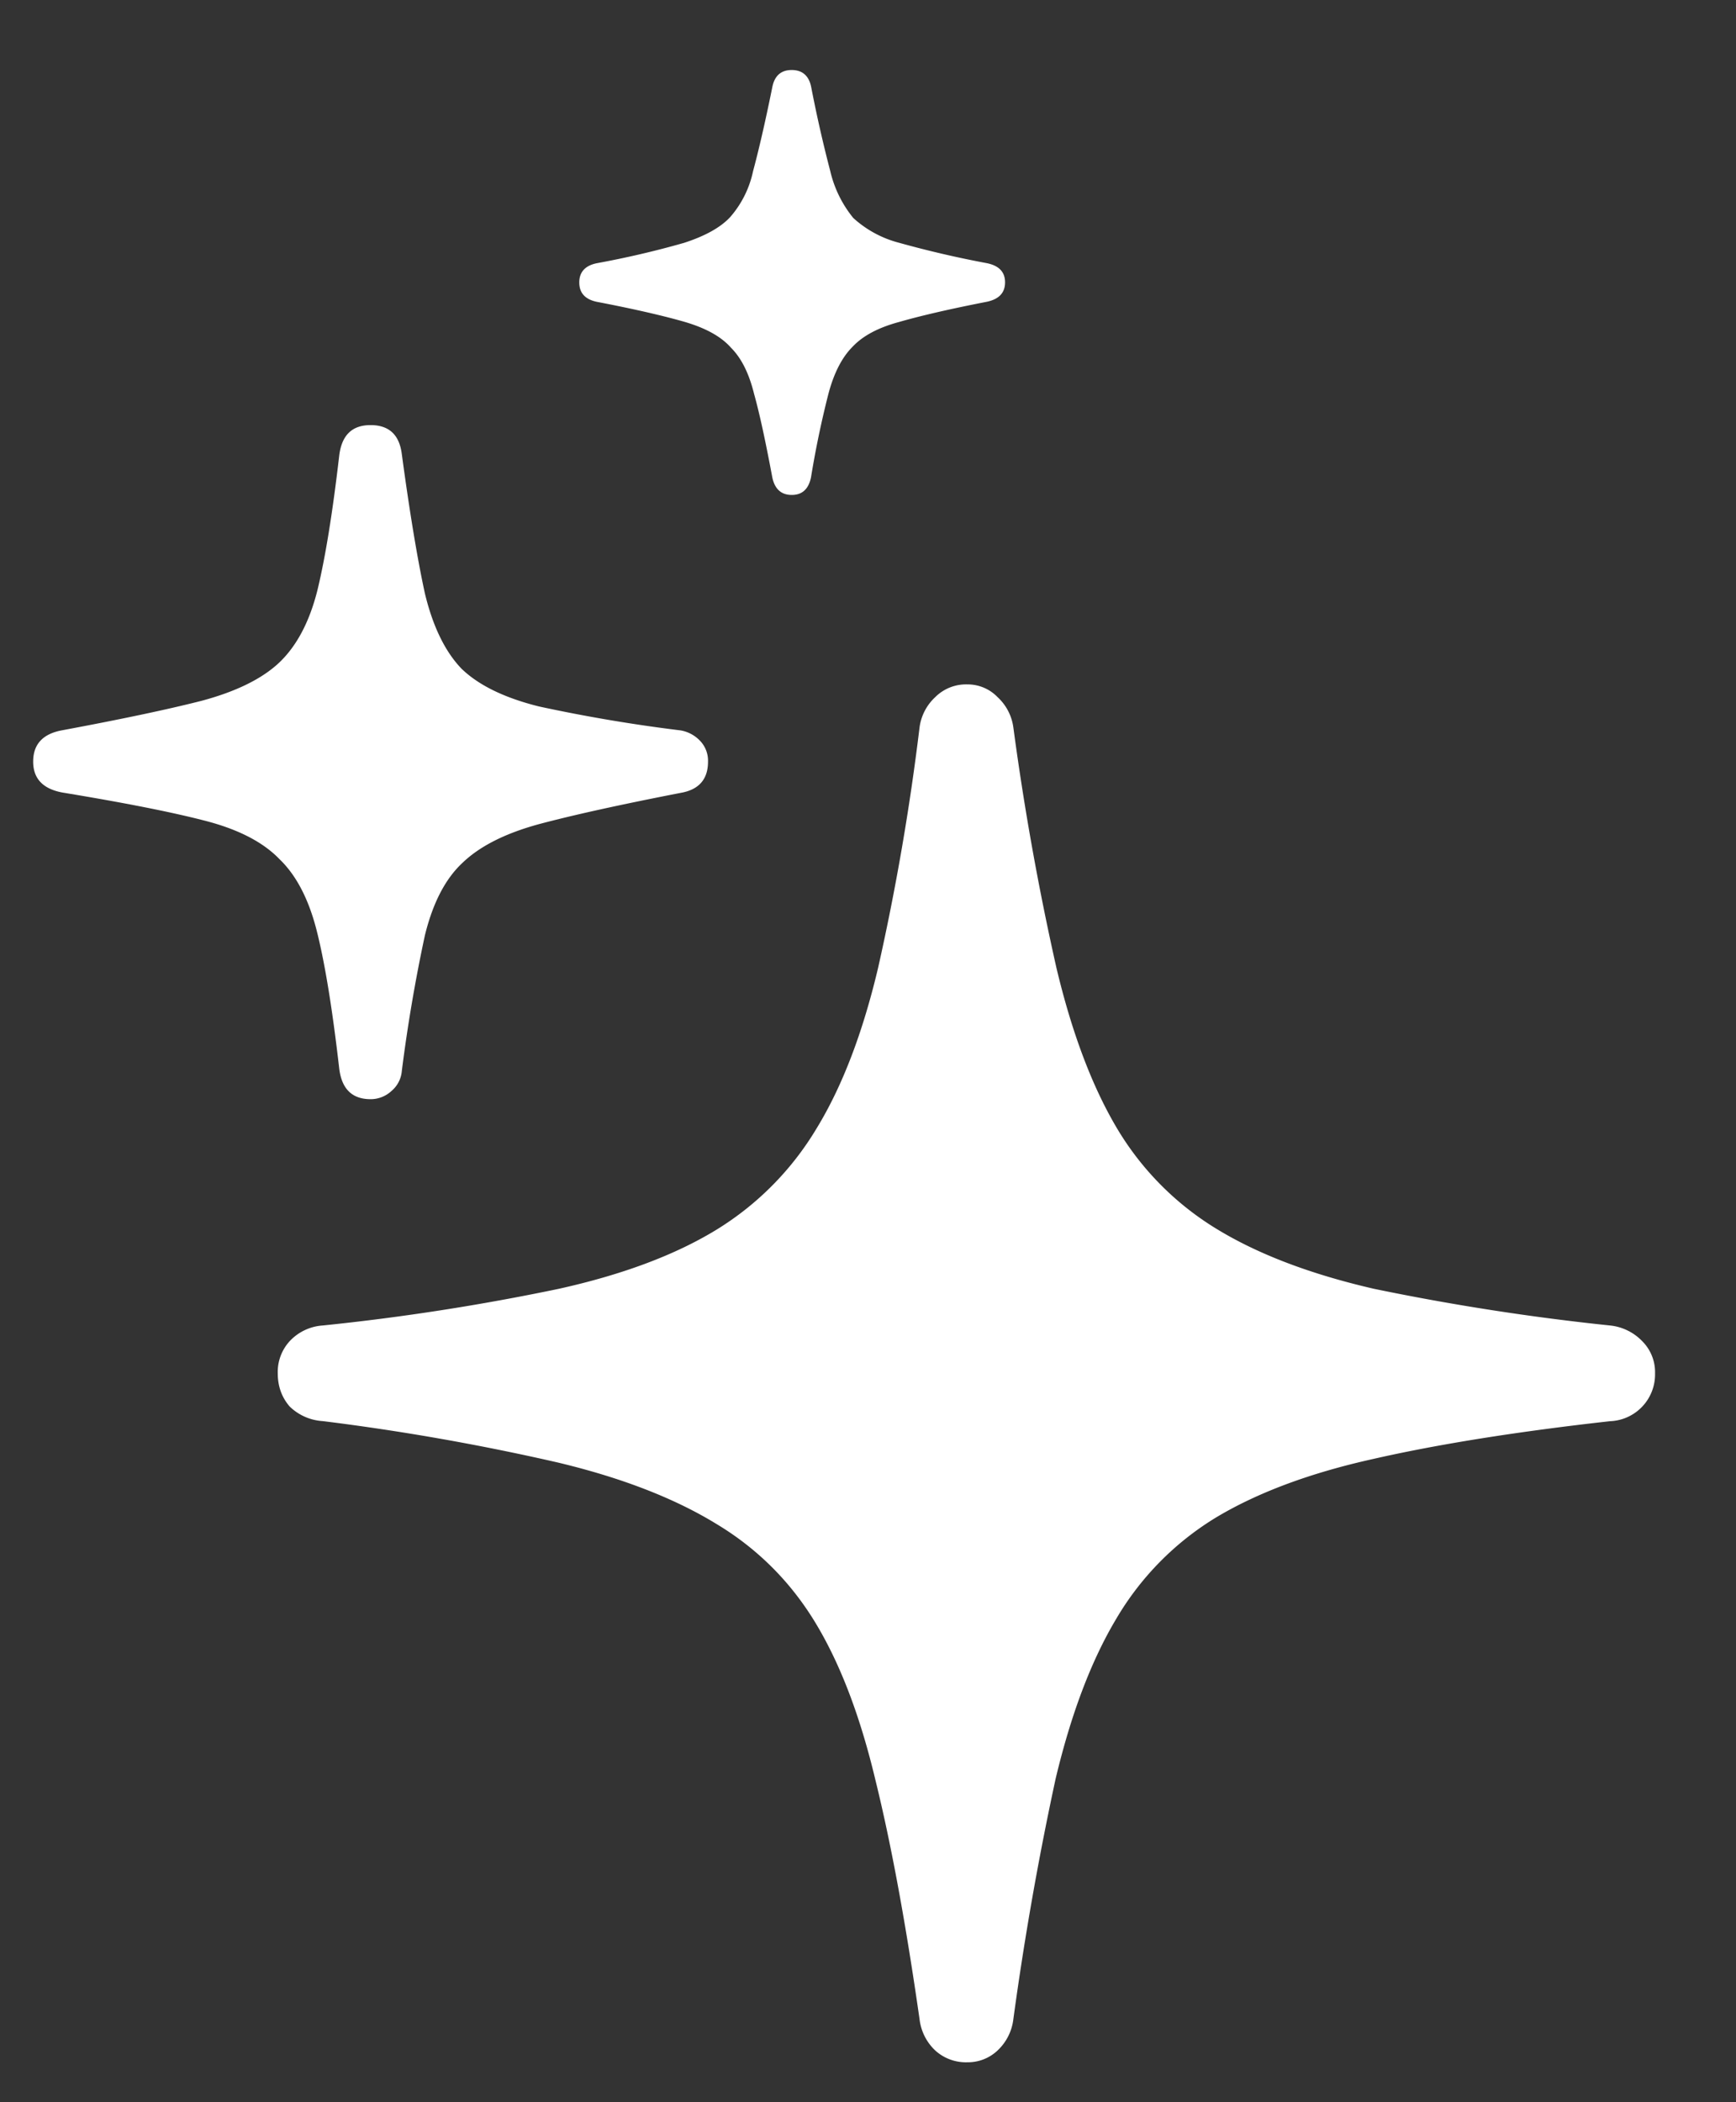 <svg xmlns="http://www.w3.org/2000/svg" width="19" height="23" fill="none"><rect width="100%" height="100%" fill="#333333" stroke="none"/><path fill="#fff" d="M10.587 22.563a.472.472 0 0 0 .332-.13.559.559 0 0 0 .172-.343 34.52 34.52 0 0 1 .462-2.627c.169-.71.39-1.294.664-1.752a3.185 3.185 0 0 1 1.088-1.106c.456-.274 1.033-.49 1.73-.644.704-.16 1.567-.298 2.587-.412a.512.512 0 0 0 .492-.524.478.478 0 0 0-.14-.351.568.568 0 0 0-.352-.172 26.135 26.135 0 0 1-2.587-.402c-.698-.161-1.27-.38-1.72-.655a3.21 3.21 0 0 1-1.088-1.097c-.275-.462-.496-1.05-.665-1.76a30.165 30.165 0 0 1-.471-2.628.55.55 0 0 0-.172-.332.455.455 0 0 0-.332-.14.477.477 0 0 0-.352.14.549.549 0 0 0-.171.332c-.107.883-.258 1.76-.453 2.627-.168.711-.392 1.299-.675 1.761a3.27 3.27 0 0 1-1.096 1.107c-.45.275-1.024.49-1.721.645a25.19 25.19 0 0 1-2.587.402.544.544 0 0 0-.362.172.498.498 0 0 0-.13.351c0 .141.043.262.13.363a.568.568 0 0 0 .362.16 25.69 25.69 0 0 1 2.577.454c.698.167 1.27.39 1.72.664.45.268.814.628 1.088 1.076.275.45.496 1.027.664 1.732.175.71.335 1.583.483 2.616a.559.559 0 0 0 .171.343.498.498 0 0 0 .352.13zM4.056 12.026a.335.335 0 0 0 .23-.091.32.32 0 0 0 .112-.22 17.57 17.57 0 0 1 .252-1.48c.087-.356.224-.62.412-.795.188-.181.466-.322.836-.423.375-.1.892-.214 1.55-.342.2-.034.301-.148.301-.342a.314.314 0 0 0-.091-.232.382.382 0 0 0-.21-.11 17.251 17.251 0 0 1-1.55-.262c-.377-.094-.658-.231-.846-.412-.181-.188-.315-.464-.402-.826-.08-.368-.165-.876-.252-1.52-.026-.214-.14-.32-.342-.32s-.315.109-.343.331c-.073.63-.153 1.123-.24 1.48-.088.348-.23.613-.424.794-.188.174-.47.312-.845.412-.369.094-.88.202-1.53.323-.208.04-.311.154-.311.342 0 .194.117.309.351.343.645.107 1.151.206 1.52.301.37.094.644.235.825.423.188.18.326.45.413.805.088.355.168.852.241 1.488.028.222.141.333.344.333h-.001zm4.61-6.611c.114 0 .183-.064.21-.191.05-.308.114-.614.191-.916.061-.23.15-.4.263-.513.114-.122.285-.212.513-.273.229-.066.546-.14.956-.22.134-.028.201-.098.201-.213 0-.114-.067-.183-.201-.21a11.34 11.34 0 0 1-.956-.222 1.187 1.187 0 0 1-.504-.272 1.265 1.265 0 0 1-.252-.513c-.08-.306-.15-.615-.21-.926-.026-.12-.098-.18-.212-.18-.114 0-.185.06-.211.181-.08.396-.152.704-.212.926a1.11 1.11 0 0 1-.252.504c-.107.114-.275.206-.503.28-.315.09-.634.164-.956.223-.127.026-.191.097-.191.21 0 .115.064.185.191.212.417.08.739.155.967.221.229.068.396.16.503.282.115.115.197.282.252.504.06.214.126.52.2.916.027.126.098.19.212.19z"/></svg>